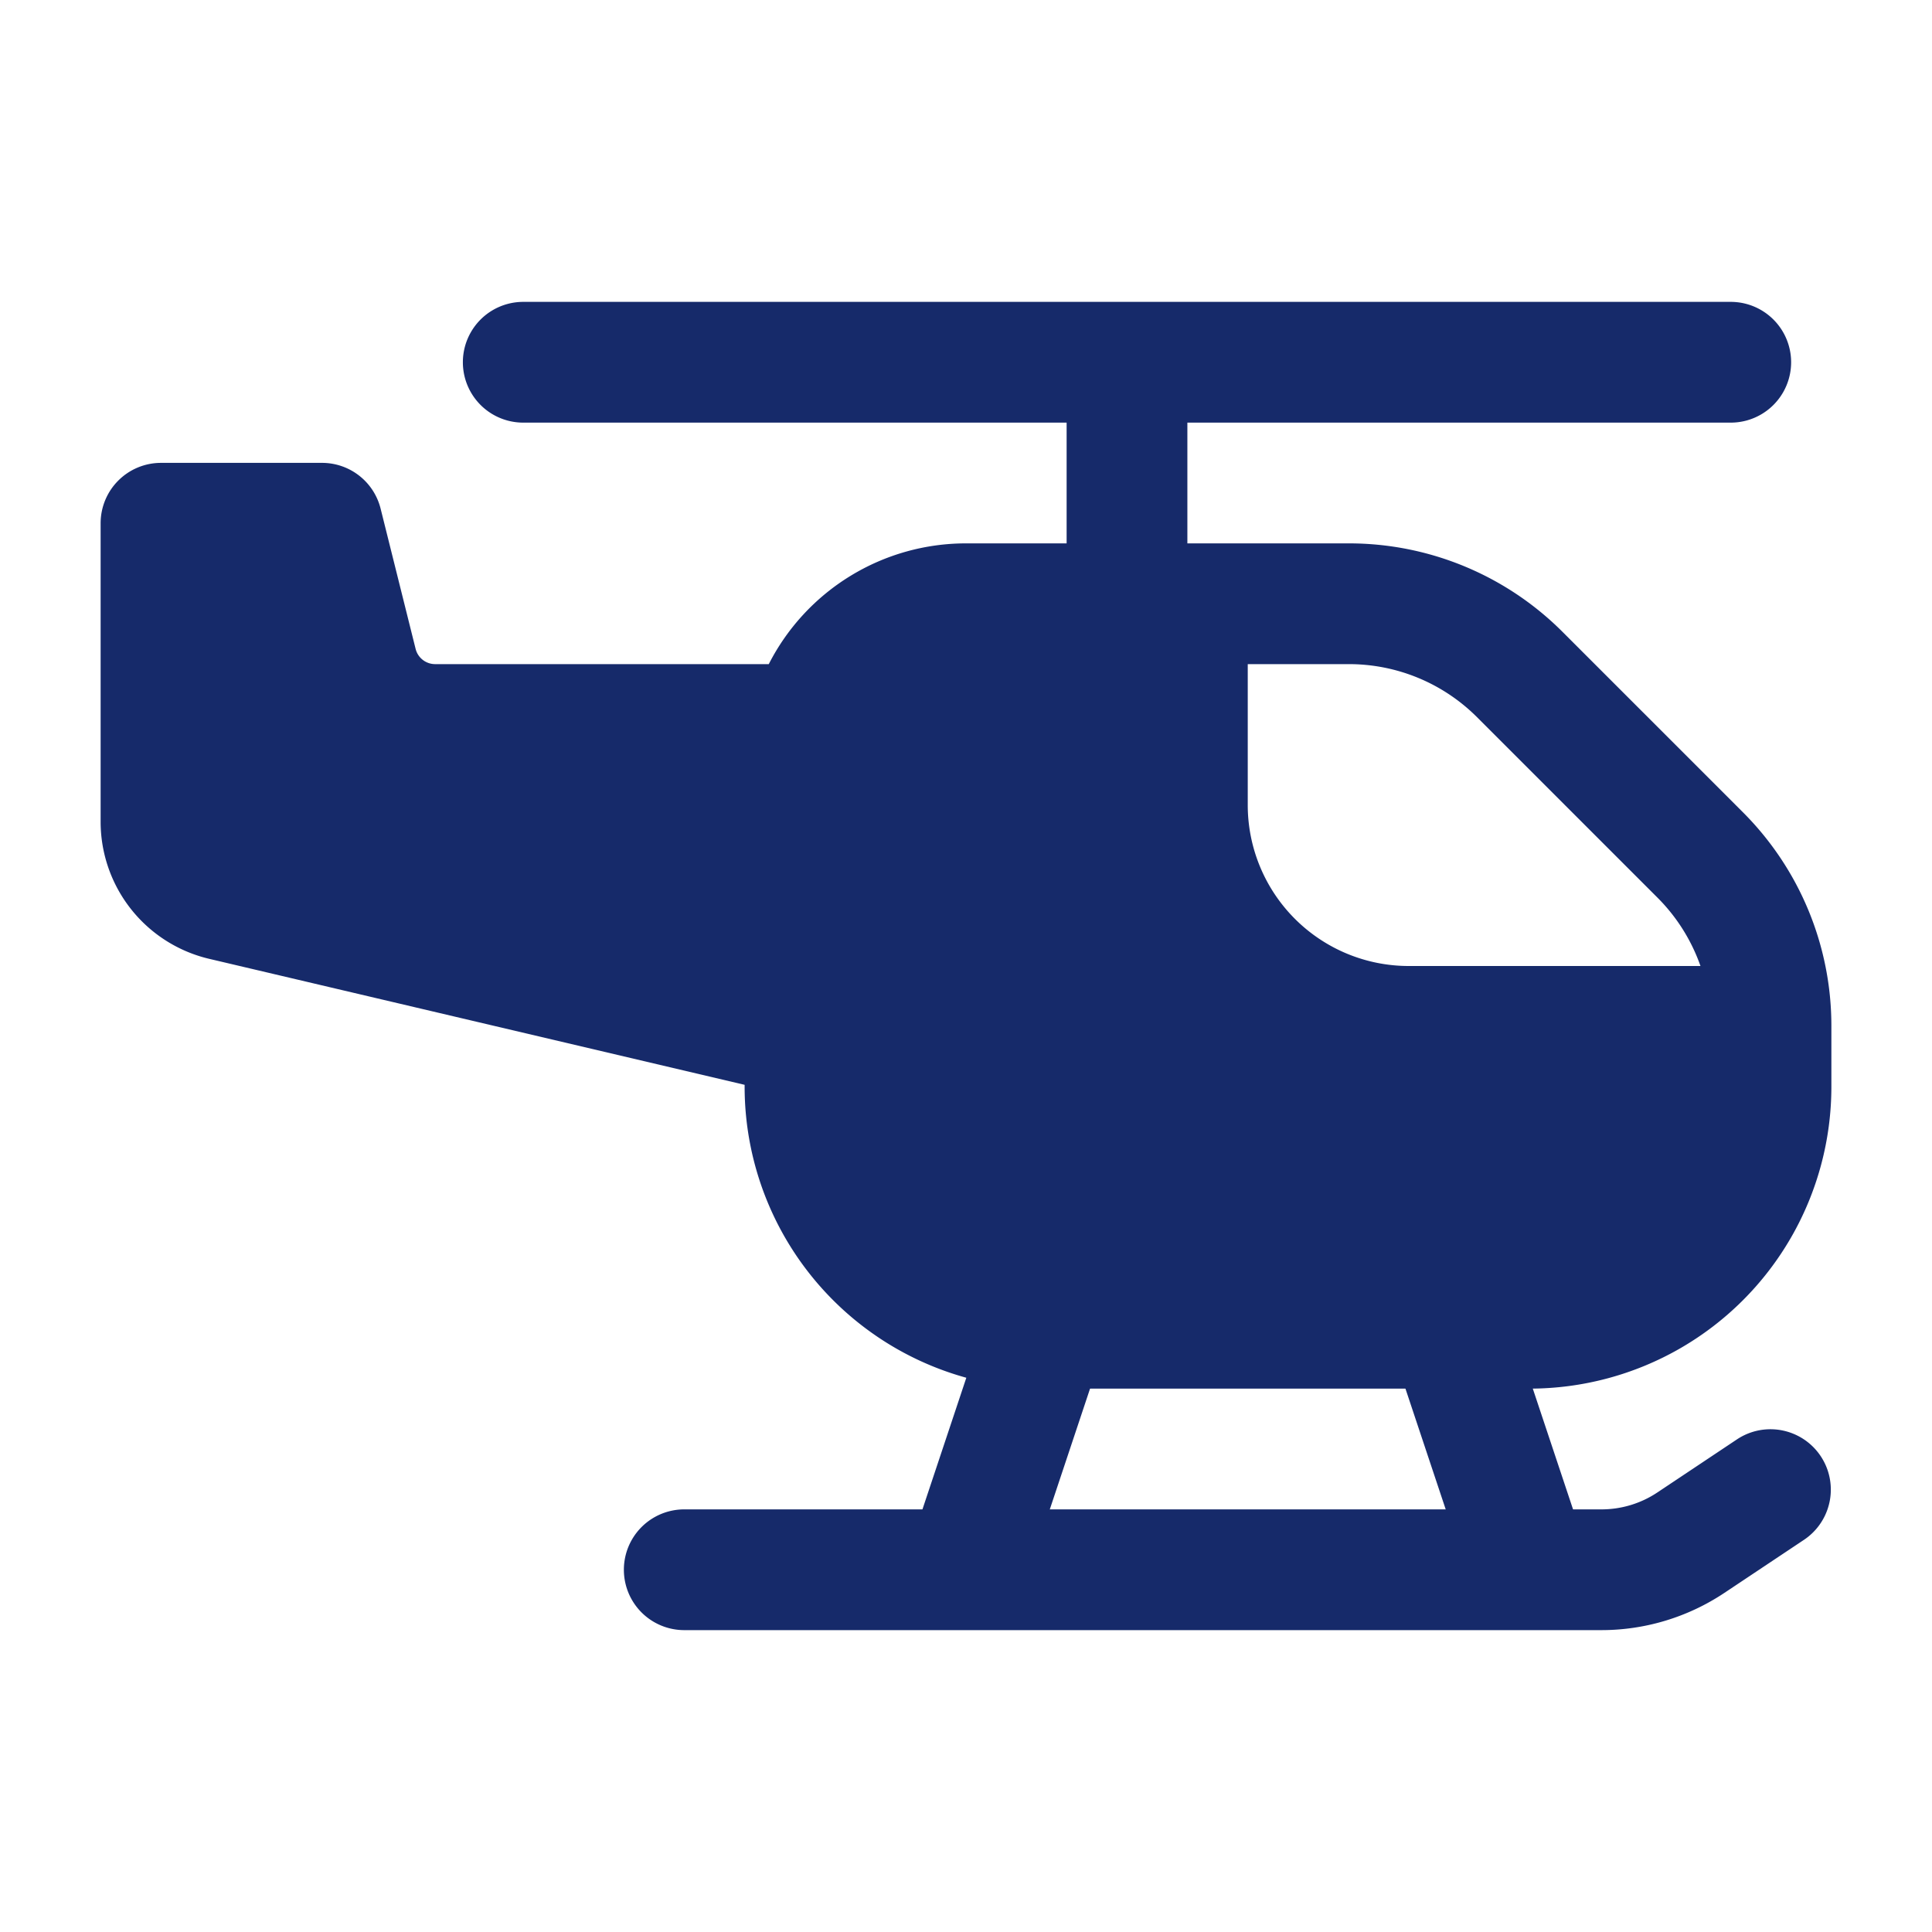 <svg xmlns="http://www.w3.org/2000/svg" xmlns:xlink="http://www.w3.org/1999/xlink" width="512" height="512" x="0" y="0" viewBox="0 0 24 24" style="enable-background:new 0 0 512 512" xml:space="preserve" fill-rule="evenodd" class=""><g><path d="M14.75 7.5V4.75a.75.75 0 0 0-1.5 0V7.5a.75.75 0 0 0 1.5 0zM12.712 19.737l1-3a.751.751 0 0 0-1.424-.474l-1 3a.751.751 0 0 0 1.424.474zM19.712 19.263l-1-3a.751.751 0 0 0-1.424.474l1 3a.751.751 0 0 0 1.424-.474z" fill="#162a6a" opacity="1" data-original="#000000"></path><path d="M21.5 3.75h-15a.75.75 0 0 0 0 1.5h15a.75.75 0 0 0 0-1.5zM21.584 17.876l-.996.664a1.25 1.25 0 0 1-.694.21H8.5a.75.75 0 0 0 0 1.5h11.394c.543 0 1.074-.161 1.526-.462l.996-.664a.75.75 0 0 0-.832-1.248zM2 5.75a.75.75 0 0 0-.75.75v3.708a1.75 1.75 0 0 0 1.349 1.703l6.651 1.565v.024A3.752 3.752 0 0 0 13 17.25h6a3.75 3.75 0 0 0 3.75-3.75v-.757a3.75 3.75 0 0 0-1.098-2.652l-2.243-2.243a3.75 3.75 0 0 0-2.652-1.098H12a2.75 2.75 0 0 0-2.45 1.5H5.406a.25.25 0 0 1-.243-.189l-.435-1.743A.75.75 0 0 0 4 5.75zm13.5 2.5h1.257a2.25 2.25 0 0 1 1.591.659l2.243 2.243c.241.241.422.532.533.848H17.5a2 2 0 0 1-2-2z" fill="#162a6a" opacity="1" data-original="#000000"></path></g></svg>